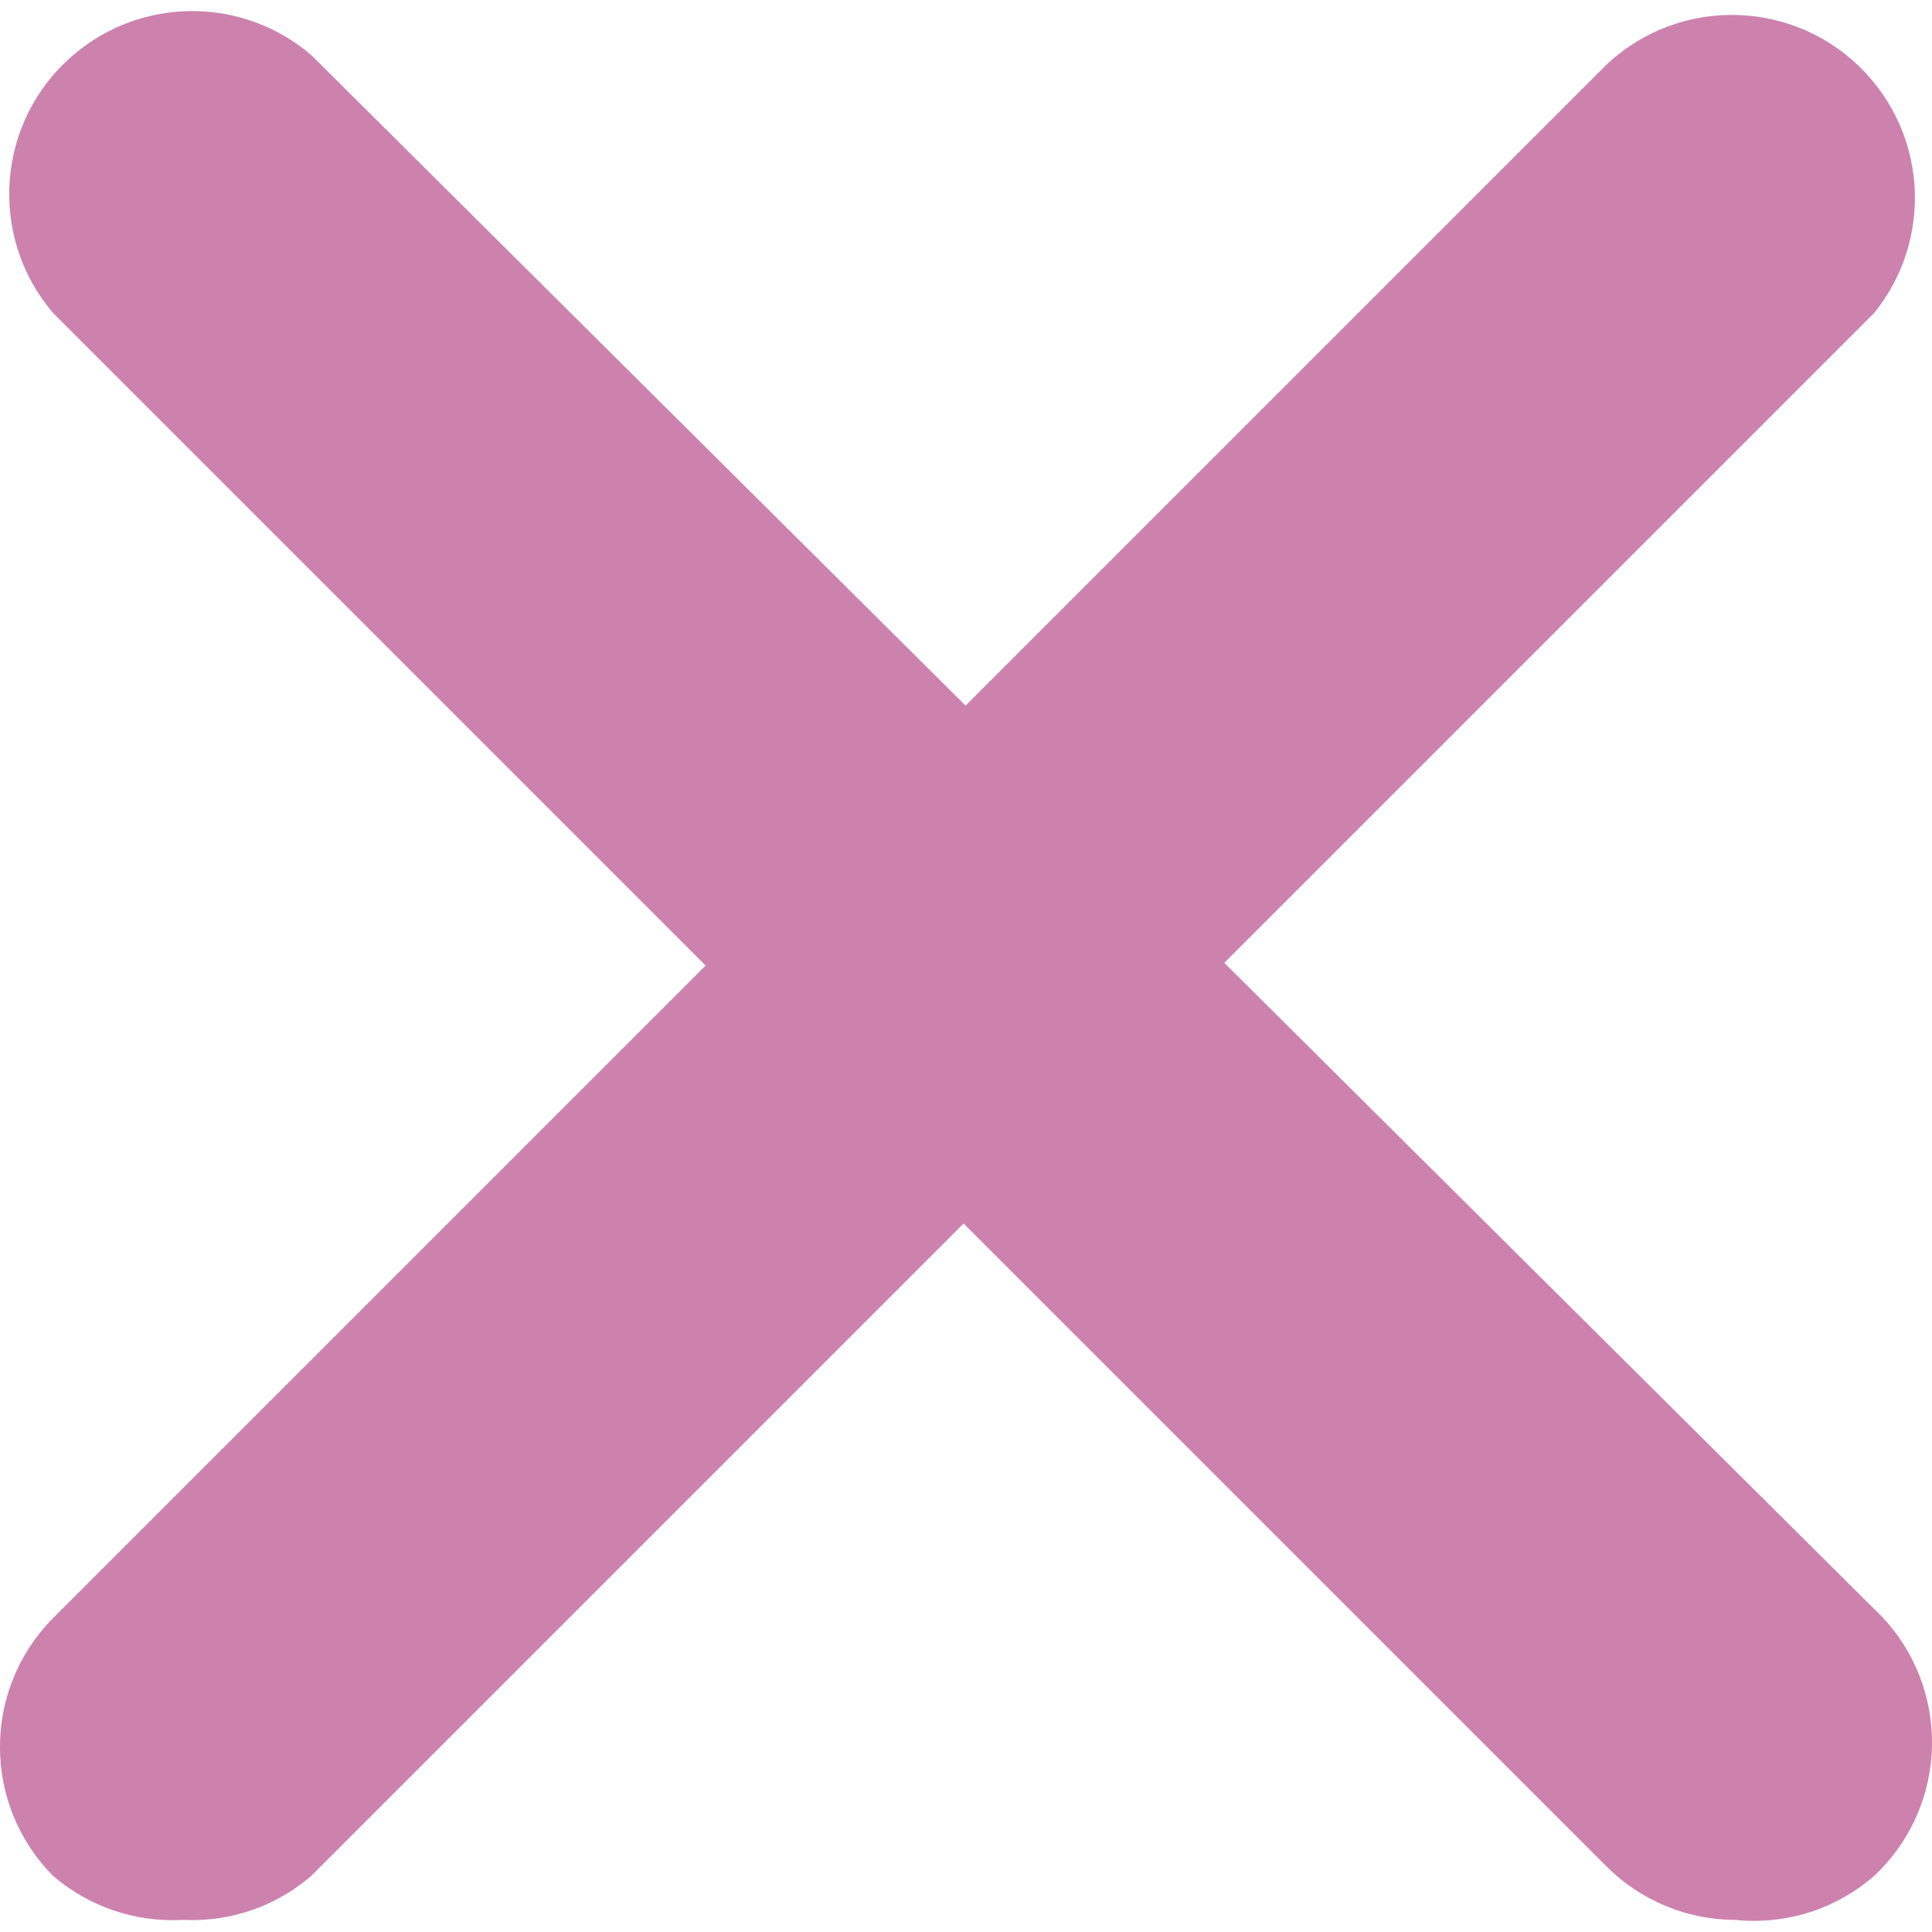 <?xml version="1.0" encoding="UTF-8"?> <svg xmlns="http://www.w3.org/2000/svg" width="15" height="15" viewBox="0 0 15 15" fill="none"><g clip-path="url(#clip0_132_1489)"><path d="M1.422 14.906C1.054 14.927 0.693 14.805 0.413 14.565C-0.138 14.011 -0.138 13.116 0.413 12.562L12.476 0.499C13.049 -0.037 13.948 -0.007 14.484 0.566C14.969 1.084 14.997 1.88 14.55 2.431L2.416 14.565C2.141 14.802 1.785 14.924 1.422 14.906Z" fill="#CC82AD"></path><path d="M13.47 14.906C13.098 14.905 12.741 14.757 12.476 14.494L0.413 2.431C-0.097 1.835 -0.028 0.938 0.568 0.428C1.1 -0.028 1.885 -0.028 2.417 0.428L14.55 12.491C15.123 13.027 15.153 13.926 14.616 14.499C14.595 14.522 14.573 14.544 14.55 14.565C14.403 14.693 14.232 14.789 14.046 14.848C13.86 14.906 13.664 14.926 13.47 14.906Z" fill="#CC82AD"></path></g><defs><clipPath id="clip0_132_1489"><rect width="15" height="15" fill="white"></rect></clipPath></defs></svg> 